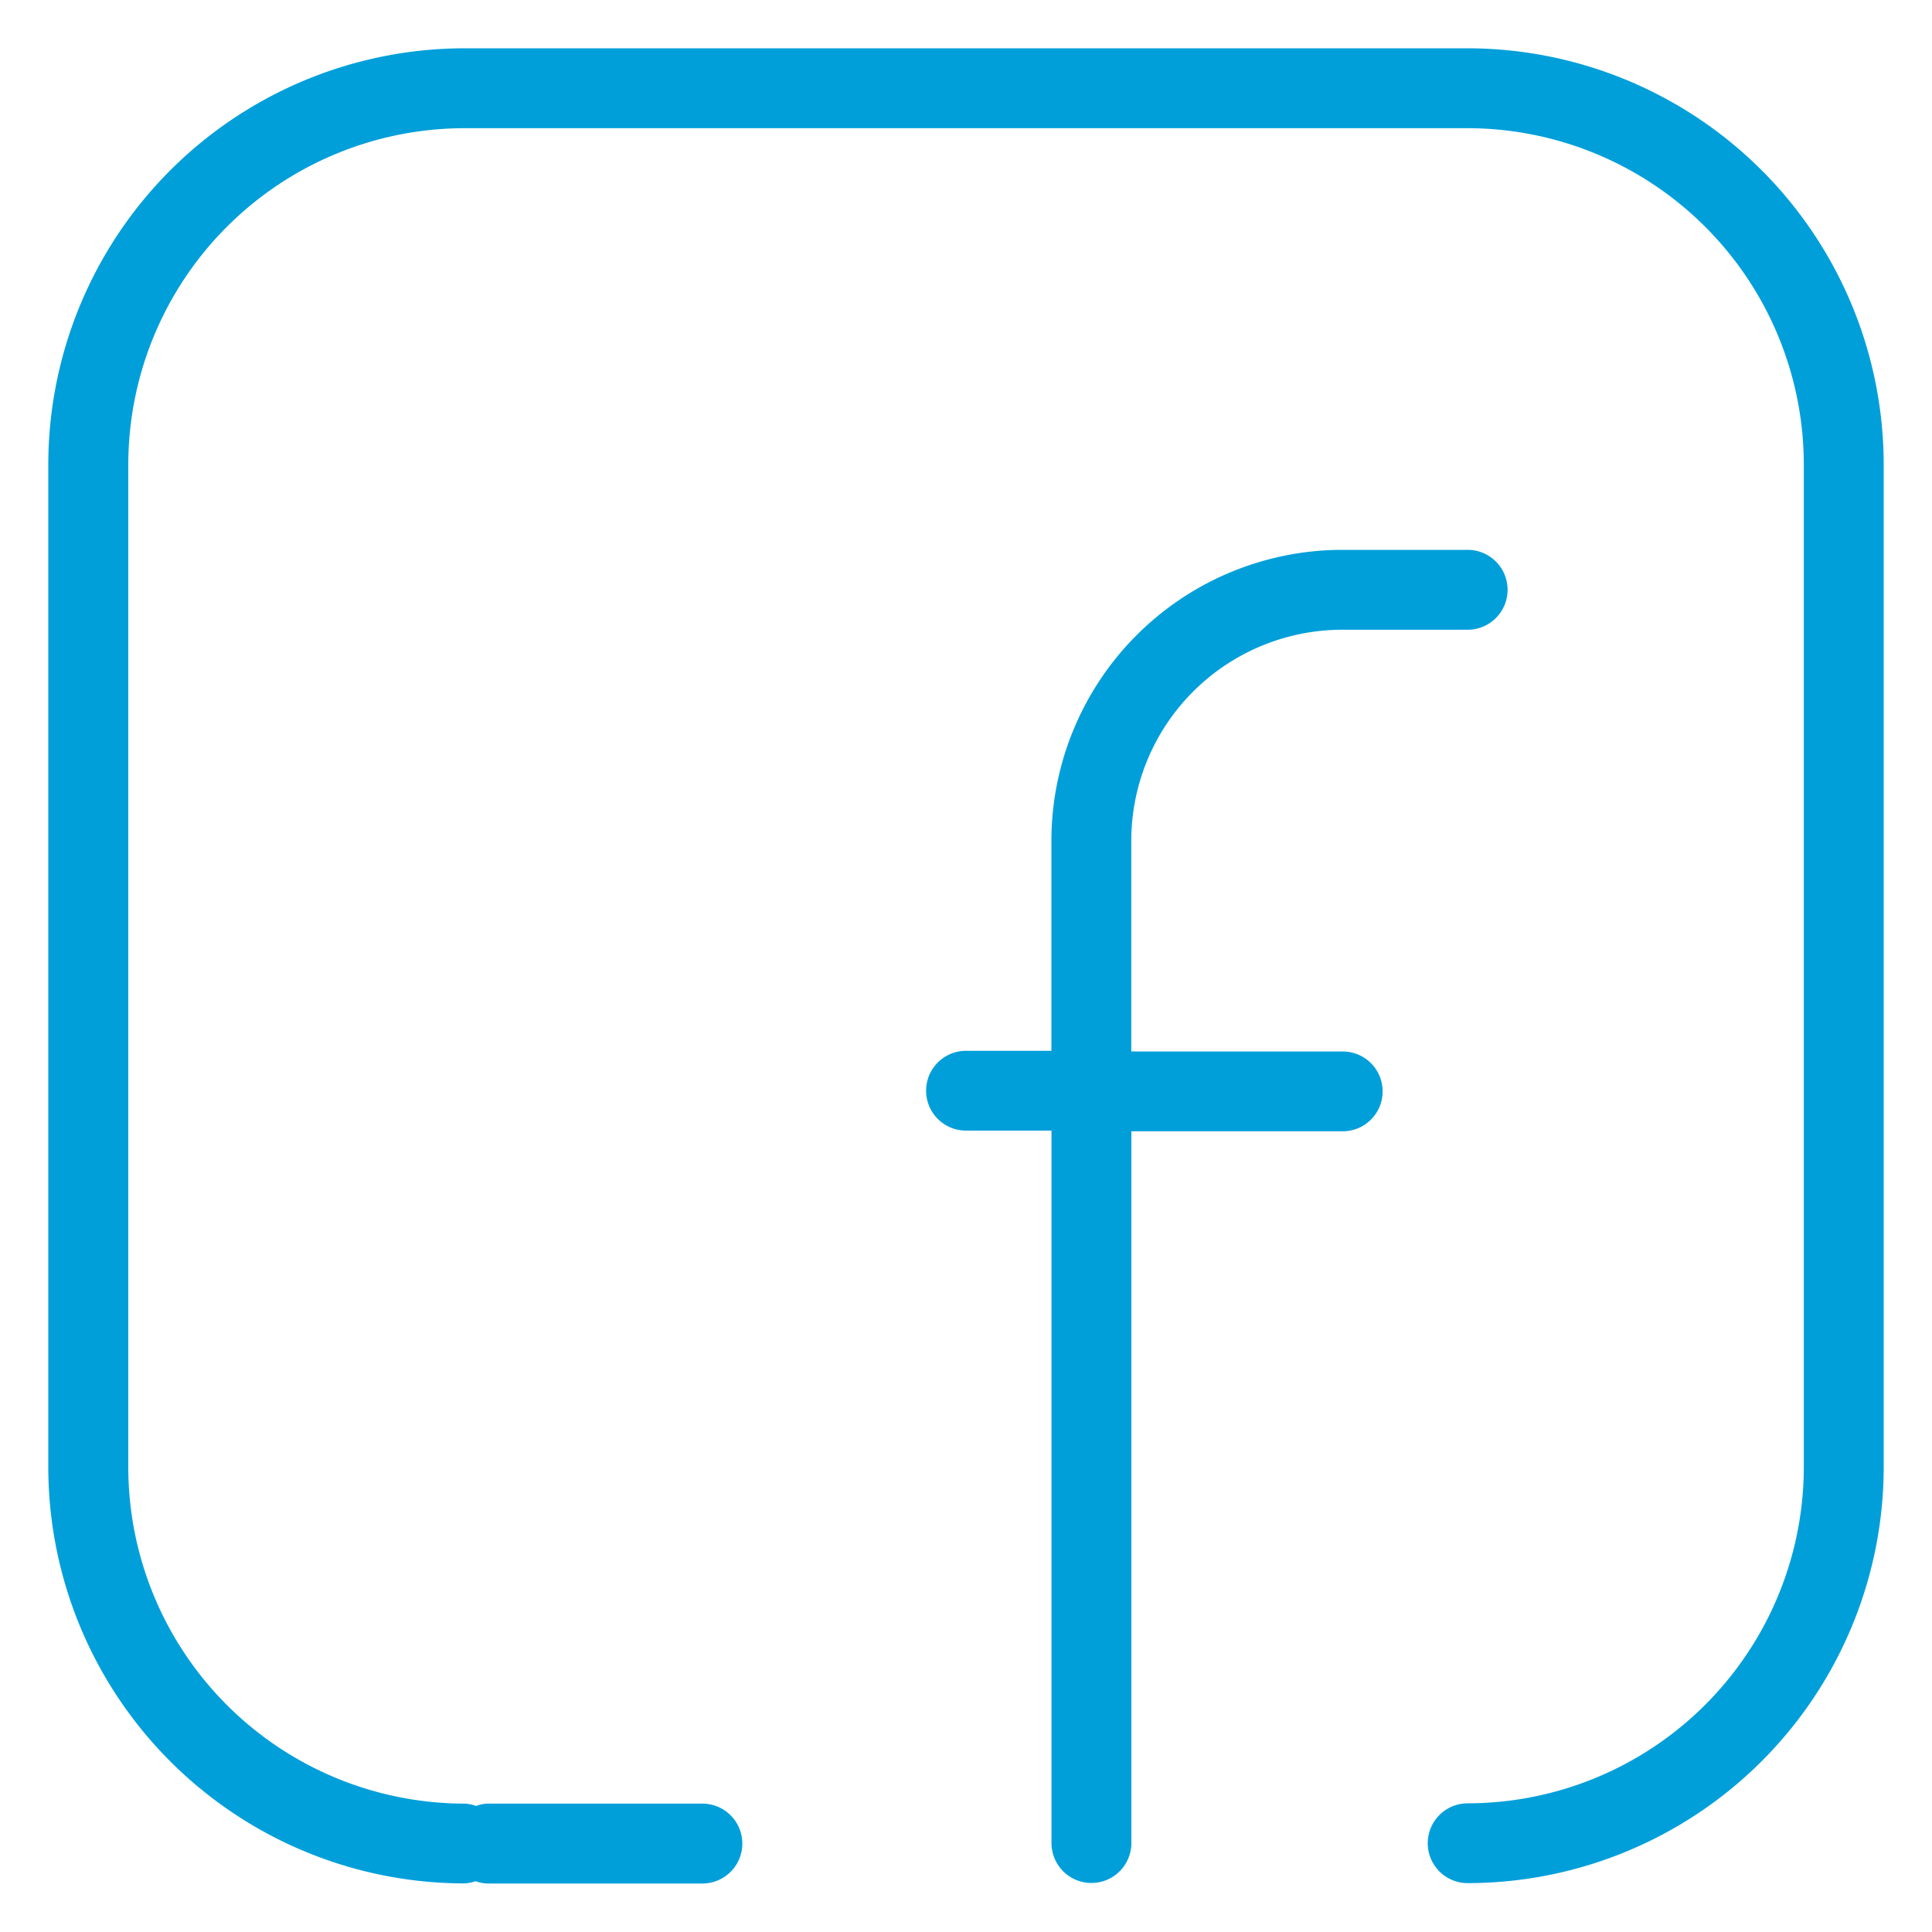 <svg xmlns="http://www.w3.org/2000/svg" viewBox="0 0 200 200"><defs><style>.cls-1{fill:#009fda;fill-rule:evenodd}</style></defs><title>facebook azul</title><g id="Grid_y_guías" data-name="Grid y guías"><path class="cls-1" d="M139 108.85h-21.89V87a21.86 21.86 0 0 1 21.82-21.81h13a4.13 4.13 0 1 0 0-8.27h-13A30.14 30.14 0 0 0 108.84 87v21.78H100a4.13 4.13 0 1 0 0 8.26h8.85v73.75a4.13 4.13 0 0 0 8.27 0v-73.68H139a4.13 4.13 0 0 0 0-8.26z"/><path class="cls-1" d="M151.94 5H48.08A43.12 43.12 0 0 0 5 48v103.97a43.12 43.12 0 0 0 43.07 43 4 4 0 0 0 1.16-.23 4 4 0 0 0 1.19.24h22.29a4.13 4.13 0 0 0 0-8.27H50.44a4 4 0 0 0-1.16.24 4.06 4.06 0 0 0-1.19-.24 34.85 34.85 0 0 1-34.81-34.81V48.12a34.85 34.85 0 0 1 34.8-34.85h103.85a34.85 34.85 0 0 1 34.8 34.81v103.8a34.84 34.84 0 0 1-34.8 34.8 4.13 4.13 0 0 0 0 8.26A43.11 43.11 0 0 0 195 152V48.08A43.12 43.12 0 0 0 151.94 5z"/></g></svg>